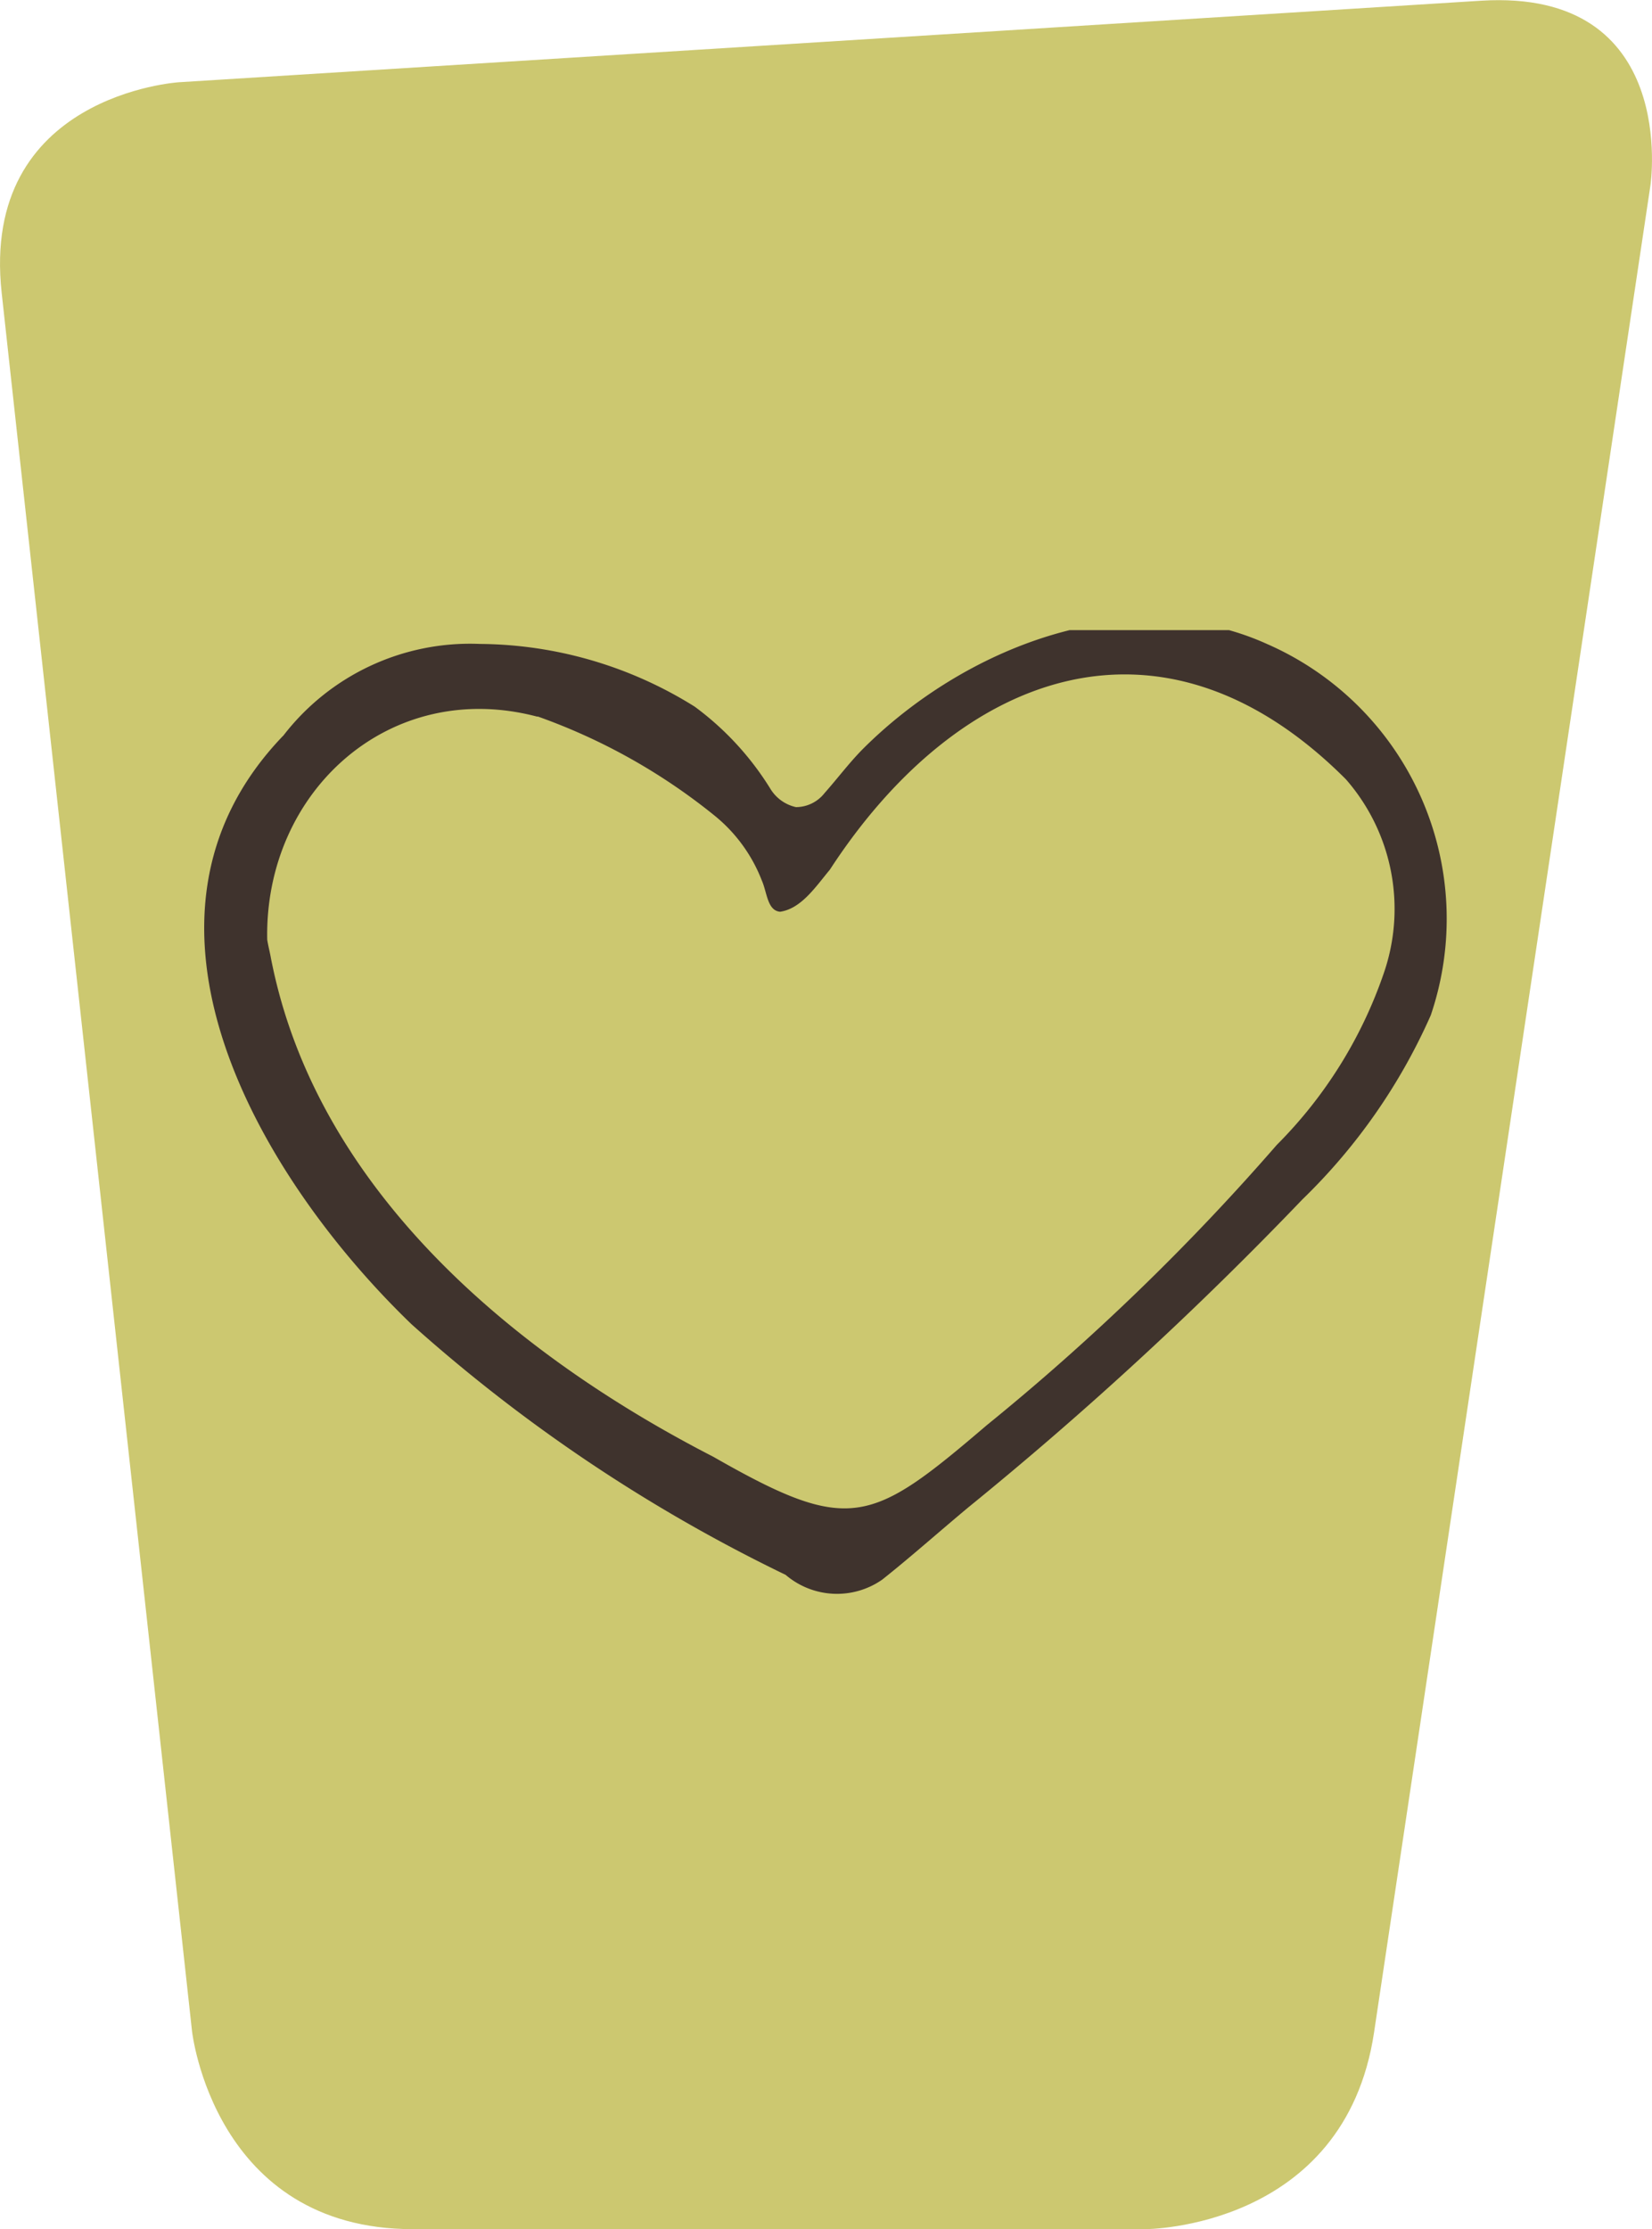 <svg xmlns="http://www.w3.org/2000/svg" xmlns:xlink="http://www.w3.org/1999/xlink" width="44.48" height="60" viewBox="0 0 44.48 60">
  <defs>
    <clipPath id="clip-path">
      <rect id="Rechteck_356" data-name="Rechteck 356" width="34" height="26" transform="translate(-0.258 0.277)" fill="#3f332d"/>
    </clipPath>
  </defs>
  <g id="Gruppe_2513" data-name="Gruppe 2513" transform="translate(-937.76 -1171.04)">
    <path id="Pfad_2241" data-name="Pfad 2241" d="M68.608,2.215s-5.353.336-4.769,5.668l5.125,46.786S69.547,60,74.911,60H94.633s5.364,0,6.158-5.3l7.441-49.711s.794-5.3-4.559-4.969Z" transform="translate(873.966 1171.039)" fill="#ccc870"/>
    <g id="Gruppe_2512" data-name="Gruppe 2512" transform="translate(943.258 1187.723)">
      <g id="Gruppe_2510" data-name="Gruppe 2510" transform="translate(0 0)" clip-path="url(#clip-path)">
        <path id="Pfad_2237" data-name="Pfad 2237" d="M3.672,13.987h0" transform="translate(-1.778 -6.799)" fill="#3f332d"/>
        <path id="Pfad_2238" data-name="Pfad 2238" d="M3.463,15.3c0,.016,0,.033,0,.05,0-.016,0-.033,0-.05" transform="translate(-1.675 -7.44)" fill="#3f332d"/>
        <path id="Pfad_2239" data-name="Pfad 2239" d="M2.123,3.123c-4.748,4.939-.615,11.91,3.455,15.833a43.309,43.309,0,0,0,10.077,6.749,2.128,2.128,0,0,0,2.6.129c.764-.606,1.552-1.307,2.328-1.953a98.263,98.263,0,0,0,8.985-8.28,15.783,15.783,0,0,0,3.457-4.957,8.072,8.072,0,0,0-4.4-9.99c-3.72-1.69-8.2.109-10.925,2.857-.355.366-.643.752-1,1.156a.981.981,0,0,1-.766.374,1.078,1.078,0,0,1-.685-.486,7.9,7.9,0,0,0-2.042-2.218A11.031,11.031,0,0,0,7.426.649a6.346,6.346,0,0,0-5.3,2.474M8.975,2.6a16.155,16.155,0,0,1,4.788,2.687,4.191,4.191,0,0,1,1.251,1.729c.142.32.147.812.493.841.571-.083.96-.678,1.339-1.132C20.323,1.381,25.794-.661,30.74,4.292a5.3,5.3,0,0,1,1.013,5.241,12.073,12.073,0,0,1-2.874,4.6,62.649,62.649,0,0,1-7.806,7.542c-3.131,2.672-3.69,2.952-7.367.851C8.383,19.791,3.163,15.442,1.855,9.389c-.023-.109-.047-.218-.066-.325-.029-.153-.068-.3-.092-.456-.078-3.981,3.293-7.056,7.278-6" transform="translate(0 0)" fill="#3f332d"/>
      </g>
    </g>
  </g>
</svg>
